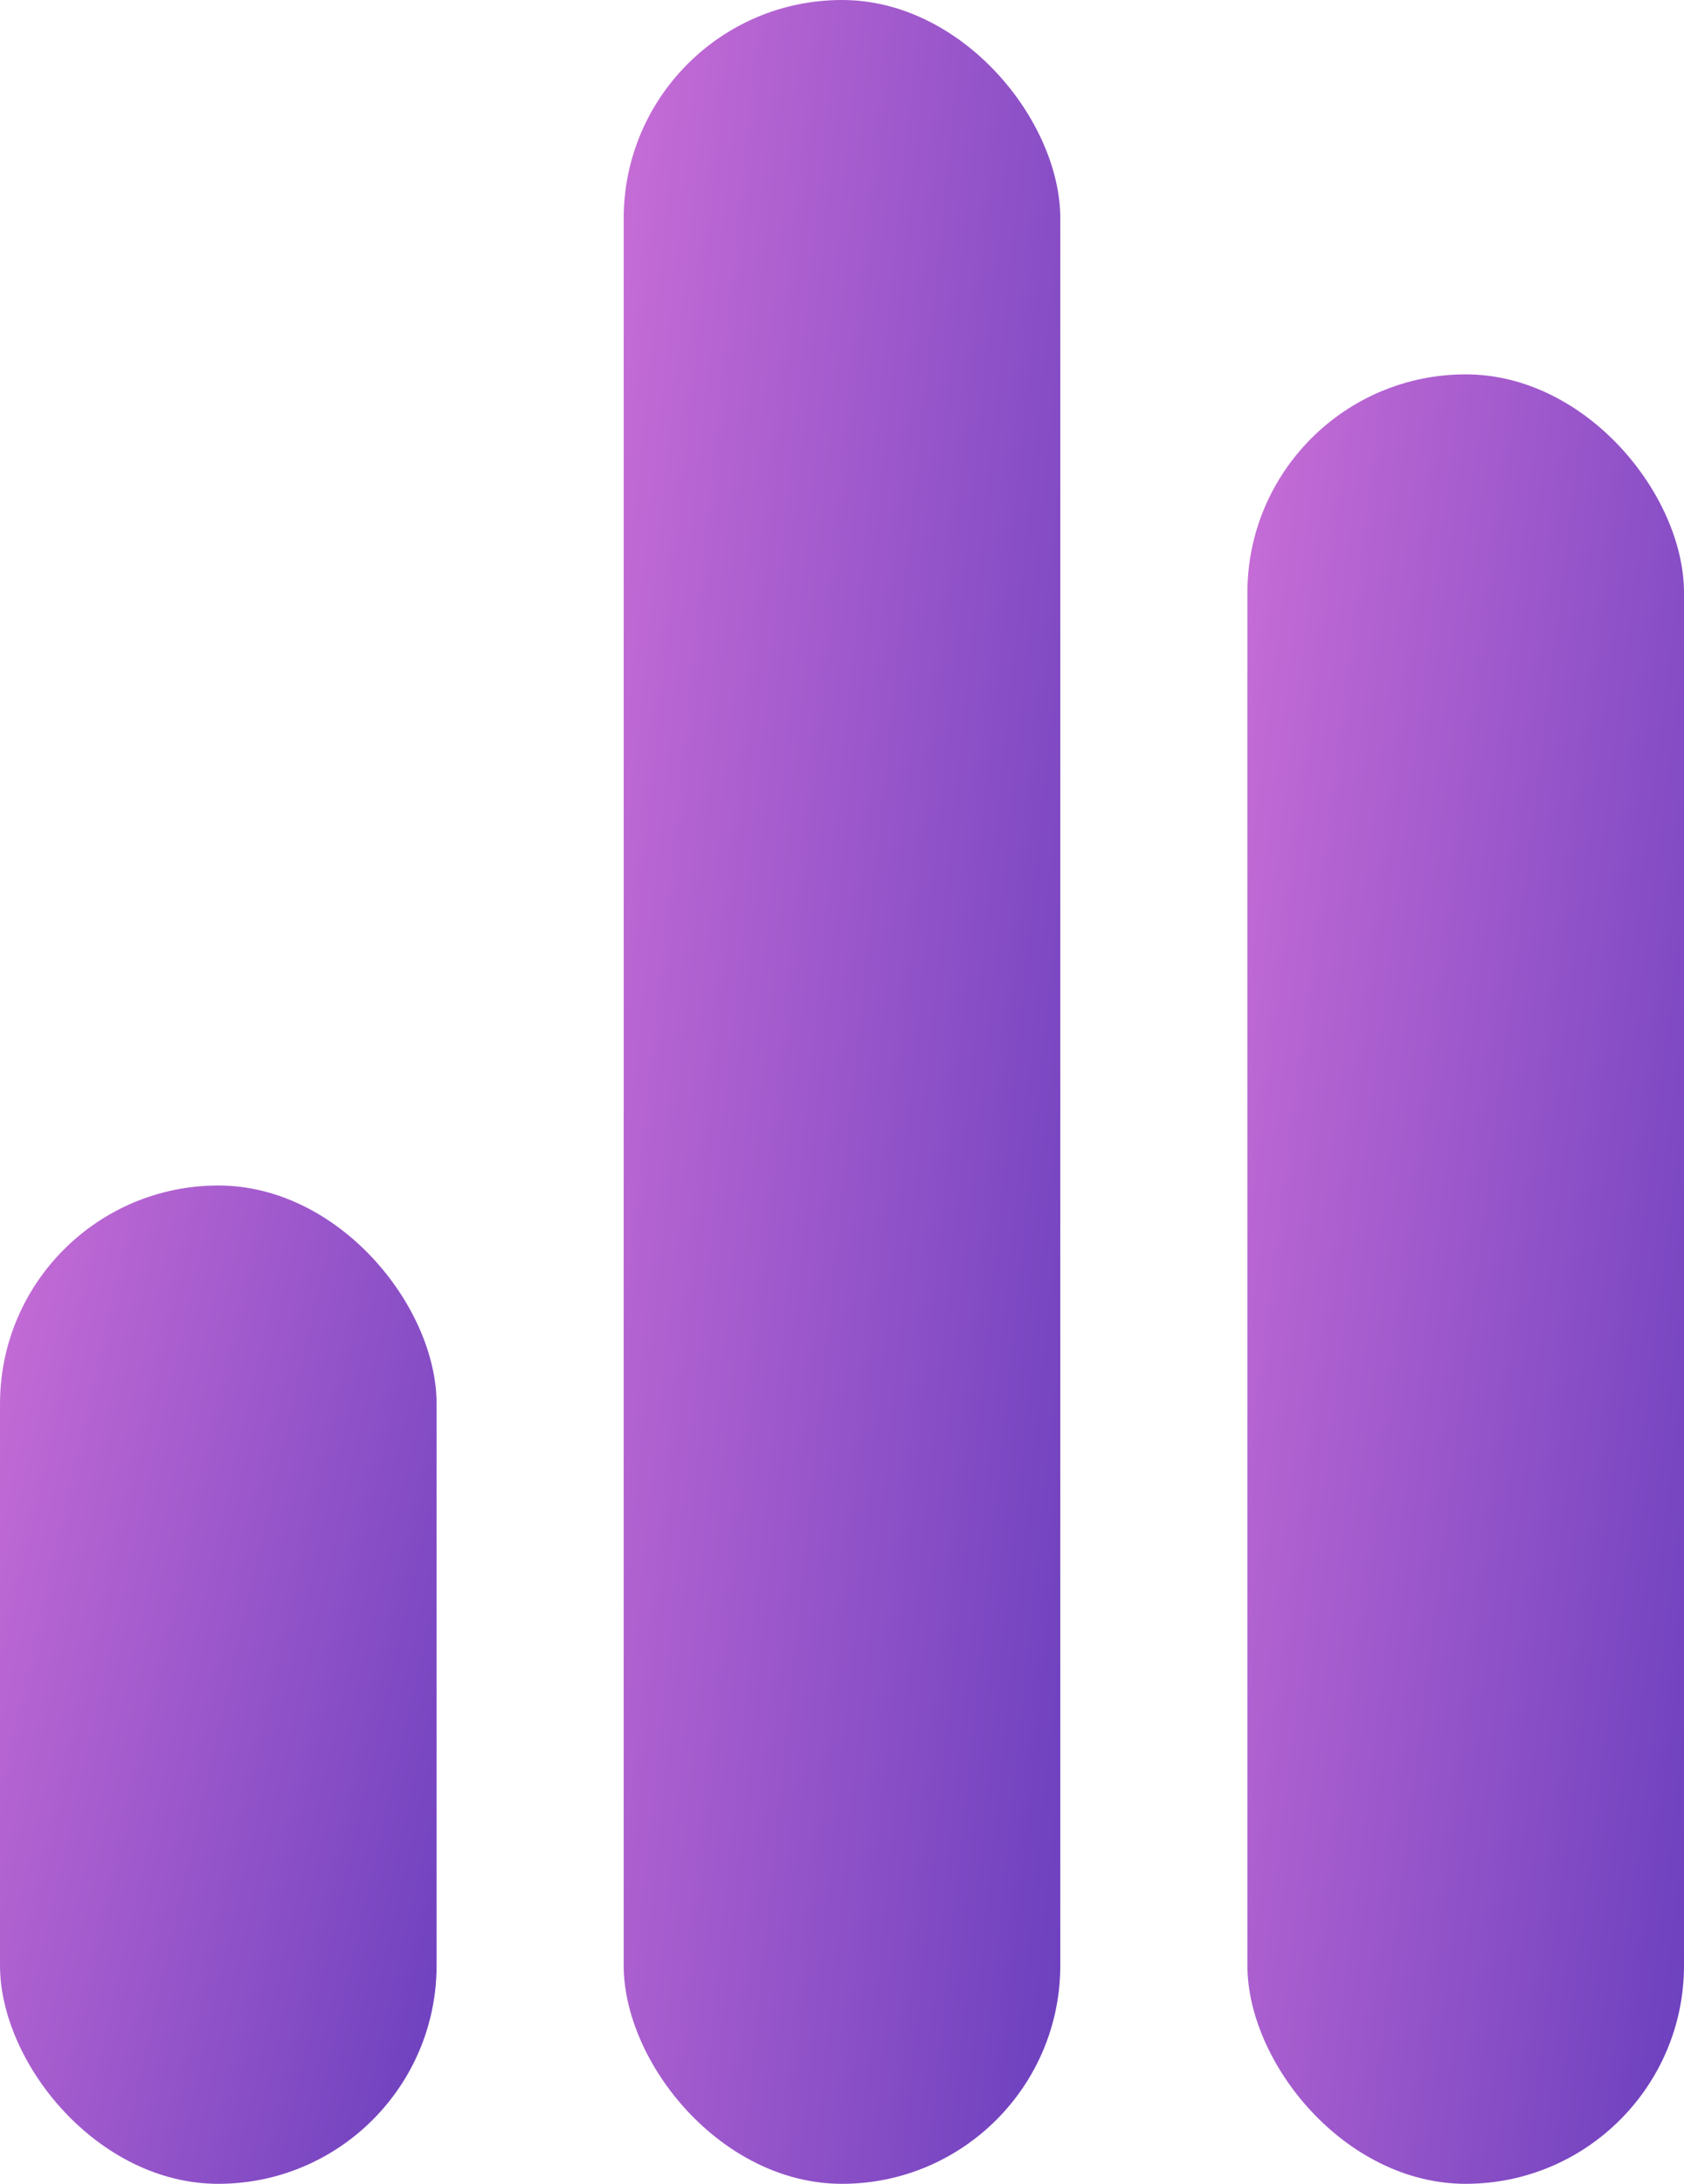 <svg xmlns="http://www.w3.org/2000/svg" xmlns:xlink="http://www.w3.org/1999/xlink" width="27px" height="35px" viewBox="0 0 27 35"><title>Analytics Copy 3</title><desc>Created with Sketch.</desc><defs><linearGradient x1="194.039%" y1="101%" x2="0%" y2="0%" id="linearGradient-1"><stop stop-color="#3023AE" offset="0%"></stop><stop stop-color="#C86DD7" offset="100%"></stop></linearGradient></defs><g id="Icons" stroke="none" stroke-width="1" fill="none" fill-rule="evenodd" transform="translate(-589, -127)"><g id="Color" transform="translate(570, 113)"><g id="Analytics-Copy-3"><circle id="Oval-8" fill-opacity="0" fill="#FFFFFF" cx="32" cy="32" r="32"></circle><rect id="Rectangle-12" fill="url(#linearGradient-1)" x="29" y="14" width="7" height="35" rx="3.5"></rect><rect id="Rectangle-12-Copy" fill="url(#linearGradient-1)" x="39" y="20" width="7" height="29" rx="3.5"></rect><rect id="Rectangle-12-Copy-2" fill="url(#linearGradient-1)" x="19" y="33" width="7" height="16" rx="3.5"></rect></g></g></g></svg>